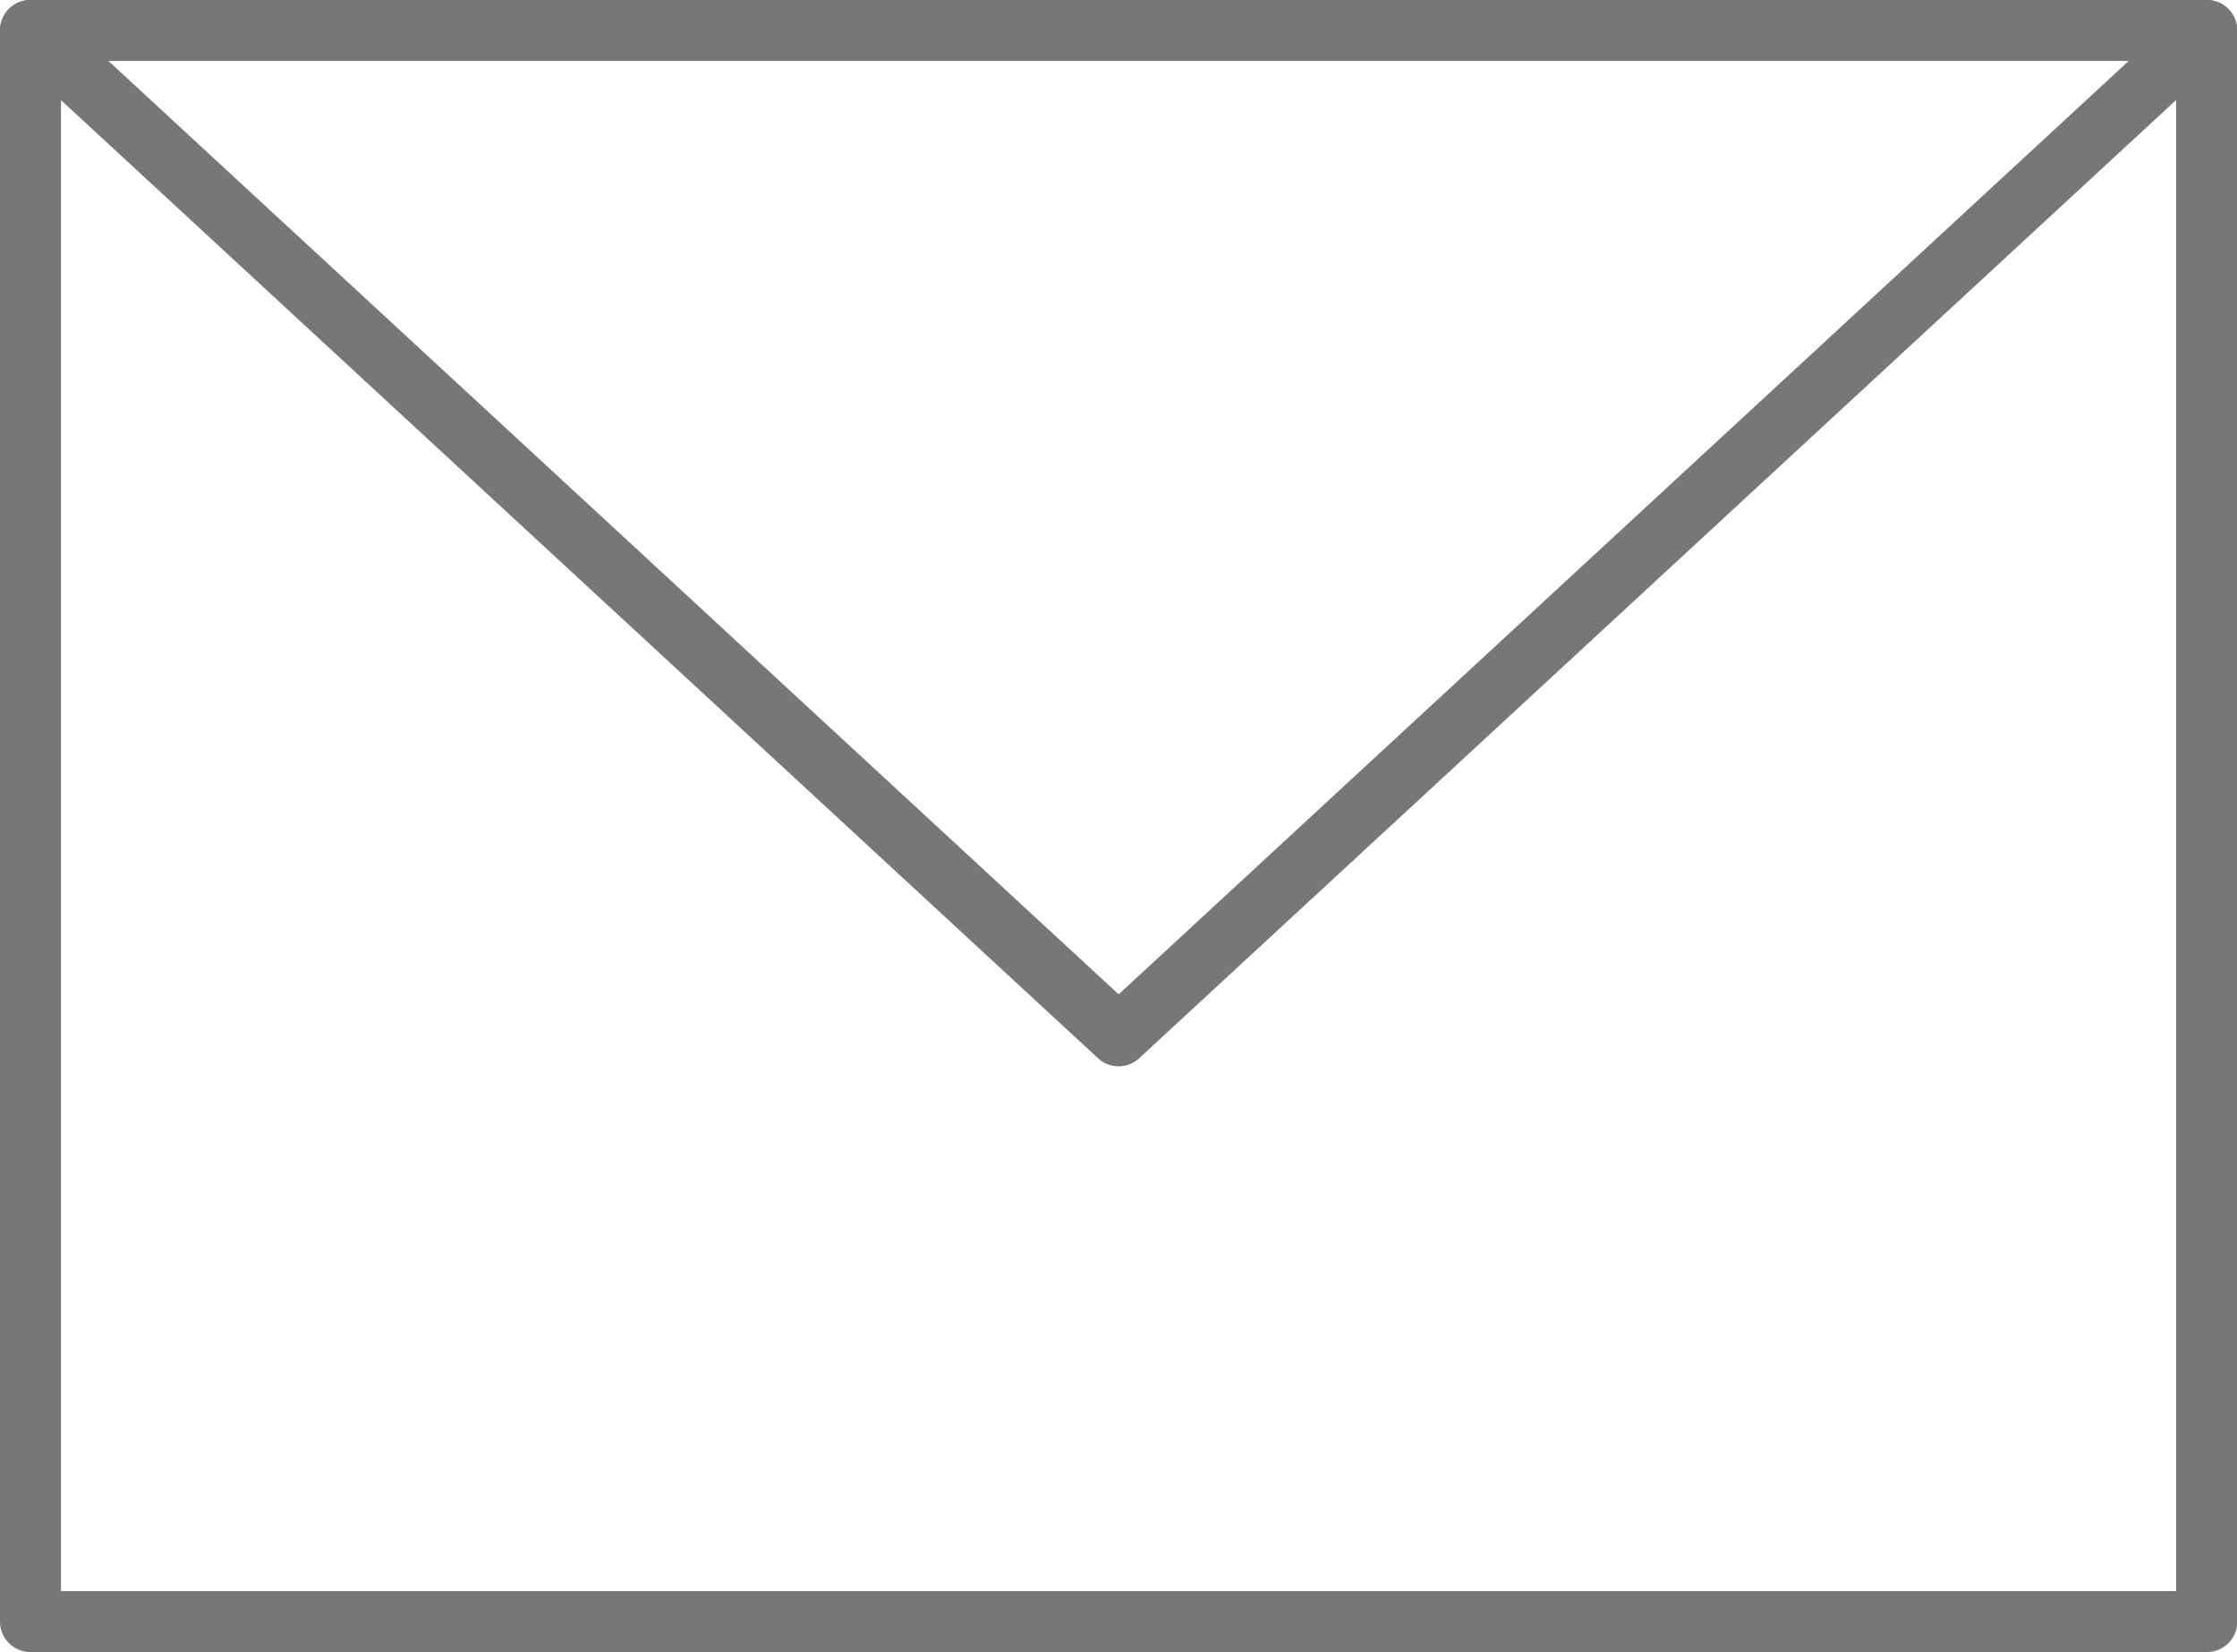 <svg xmlns="http://www.w3.org/2000/svg" xmlns:xlink="http://www.w3.org/1999/xlink" width="20.797" height="15.357" viewBox="0 0 20.797 15.357"><defs><clipPath id="a"><rect width="20.797" height="15.357" transform="translate(0 0)" fill="#777"/></clipPath></defs><g transform="translate(0 0)"><g clip-path="url(#a)"><path d="M20.514,15.357H.283A.283.283,0,0,1,0,15.074V.284A.284.284,0,0,1,.283,0H20.514A.284.284,0,0,1,20.8.284v14.79a.283.283,0,0,1-.283.283M.567,14.79H20.231V.567H.567Z" fill="#777"/><path d="M10.4,9.912a.282.282,0,0,1-.192-.075L.091.491A.283.283,0,1,1,.476.075L10.4,9.243,20.322.075a.283.283,0,1,1,.384.416L10.591,9.837a.282.282,0,0,1-.192.075" fill="#777"/></g></g></svg>